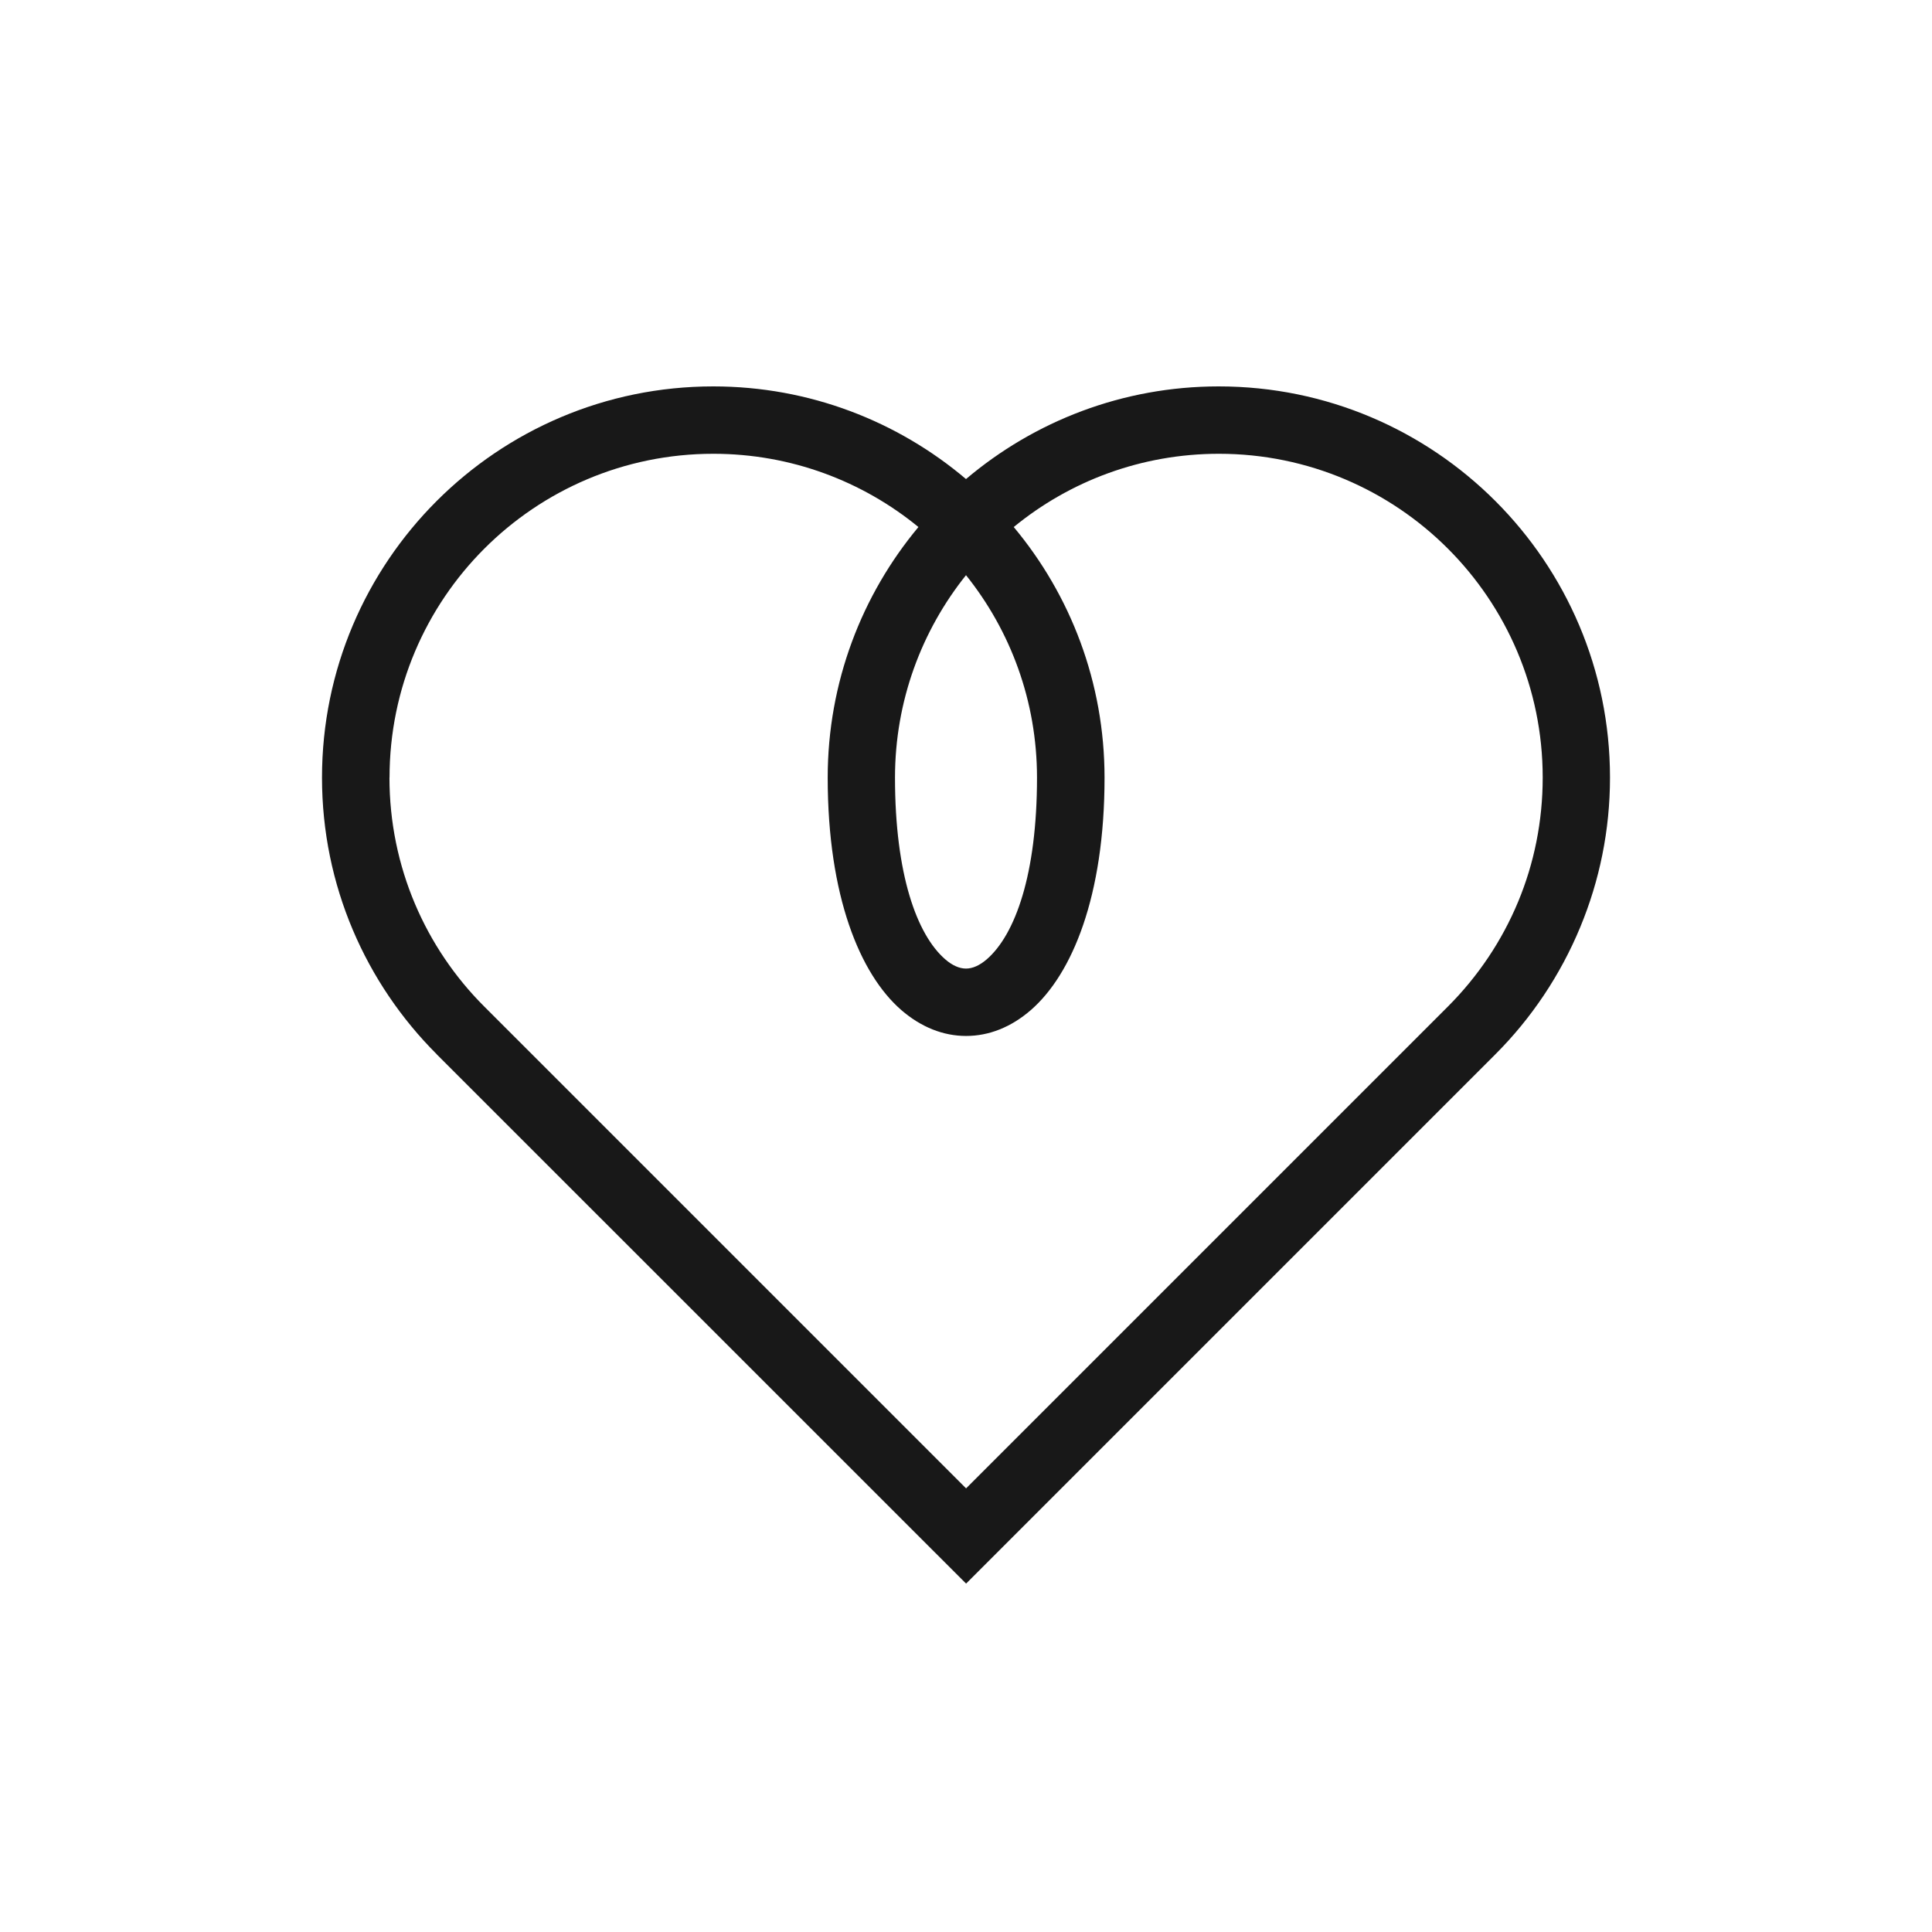 <svg xmlns="http://www.w3.org/2000/svg" fill="none" viewBox="0 0 24 24" height="24" width="24">
<path fill="#181818" d="M5.424 13.095C4.545 12.216 4 11.001 4 9.66C4 8.318 4.545 7.103 5.424 6.224C6.303 5.345 7.518 4.8 8.86 4.8C10.056 4.8 11.153 5.234 12 5.951C12.847 5.234 13.943 4.8 15.14 4.8C16.482 4.8 17.697 5.345 18.576 6.224C19.455 7.103 20 8.318 20 9.66C20 10.315 19.869 10.942 19.631 11.516C19.384 12.113 19.023 12.65 18.577 13.096L12.001 19.672L5.424 13.096L5.424 13.095ZM4.838 9.66C4.838 10.771 5.288 11.777 6.016 12.504L12.001 18.489L17.986 12.504C18.358 12.132 18.657 11.689 18.86 11.199C19.056 10.727 19.164 10.206 19.164 9.659C19.164 8.548 18.713 7.542 17.986 6.815C17.259 6.088 16.252 5.637 15.142 5.637C14.175 5.637 13.287 5.978 12.593 6.547C13.297 7.39 13.721 8.476 13.721 9.66C13.721 11.132 13.319 12.101 12.806 12.547C12.56 12.761 12.284 12.869 12.001 12.869C11.719 12.869 11.443 12.761 11.196 12.547C10.683 12.101 10.282 11.132 10.282 9.66C10.282 8.476 10.706 7.39 11.409 6.547C10.716 5.979 9.828 5.637 8.861 5.637C7.75 5.637 6.744 6.088 6.017 6.815C5.29 7.542 4.839 8.548 4.839 9.659L4.838 9.66ZM12.882 9.66C12.882 8.708 12.552 7.834 12 7.145C11.449 7.834 11.118 8.708 11.118 9.66C11.118 10.866 11.391 11.612 11.741 11.916C11.829 11.993 11.918 12.032 12 12.032C12.082 12.032 12.17 11.993 12.259 11.916C12.609 11.612 12.882 10.866 12.882 9.66Z"></path>
</svg>
